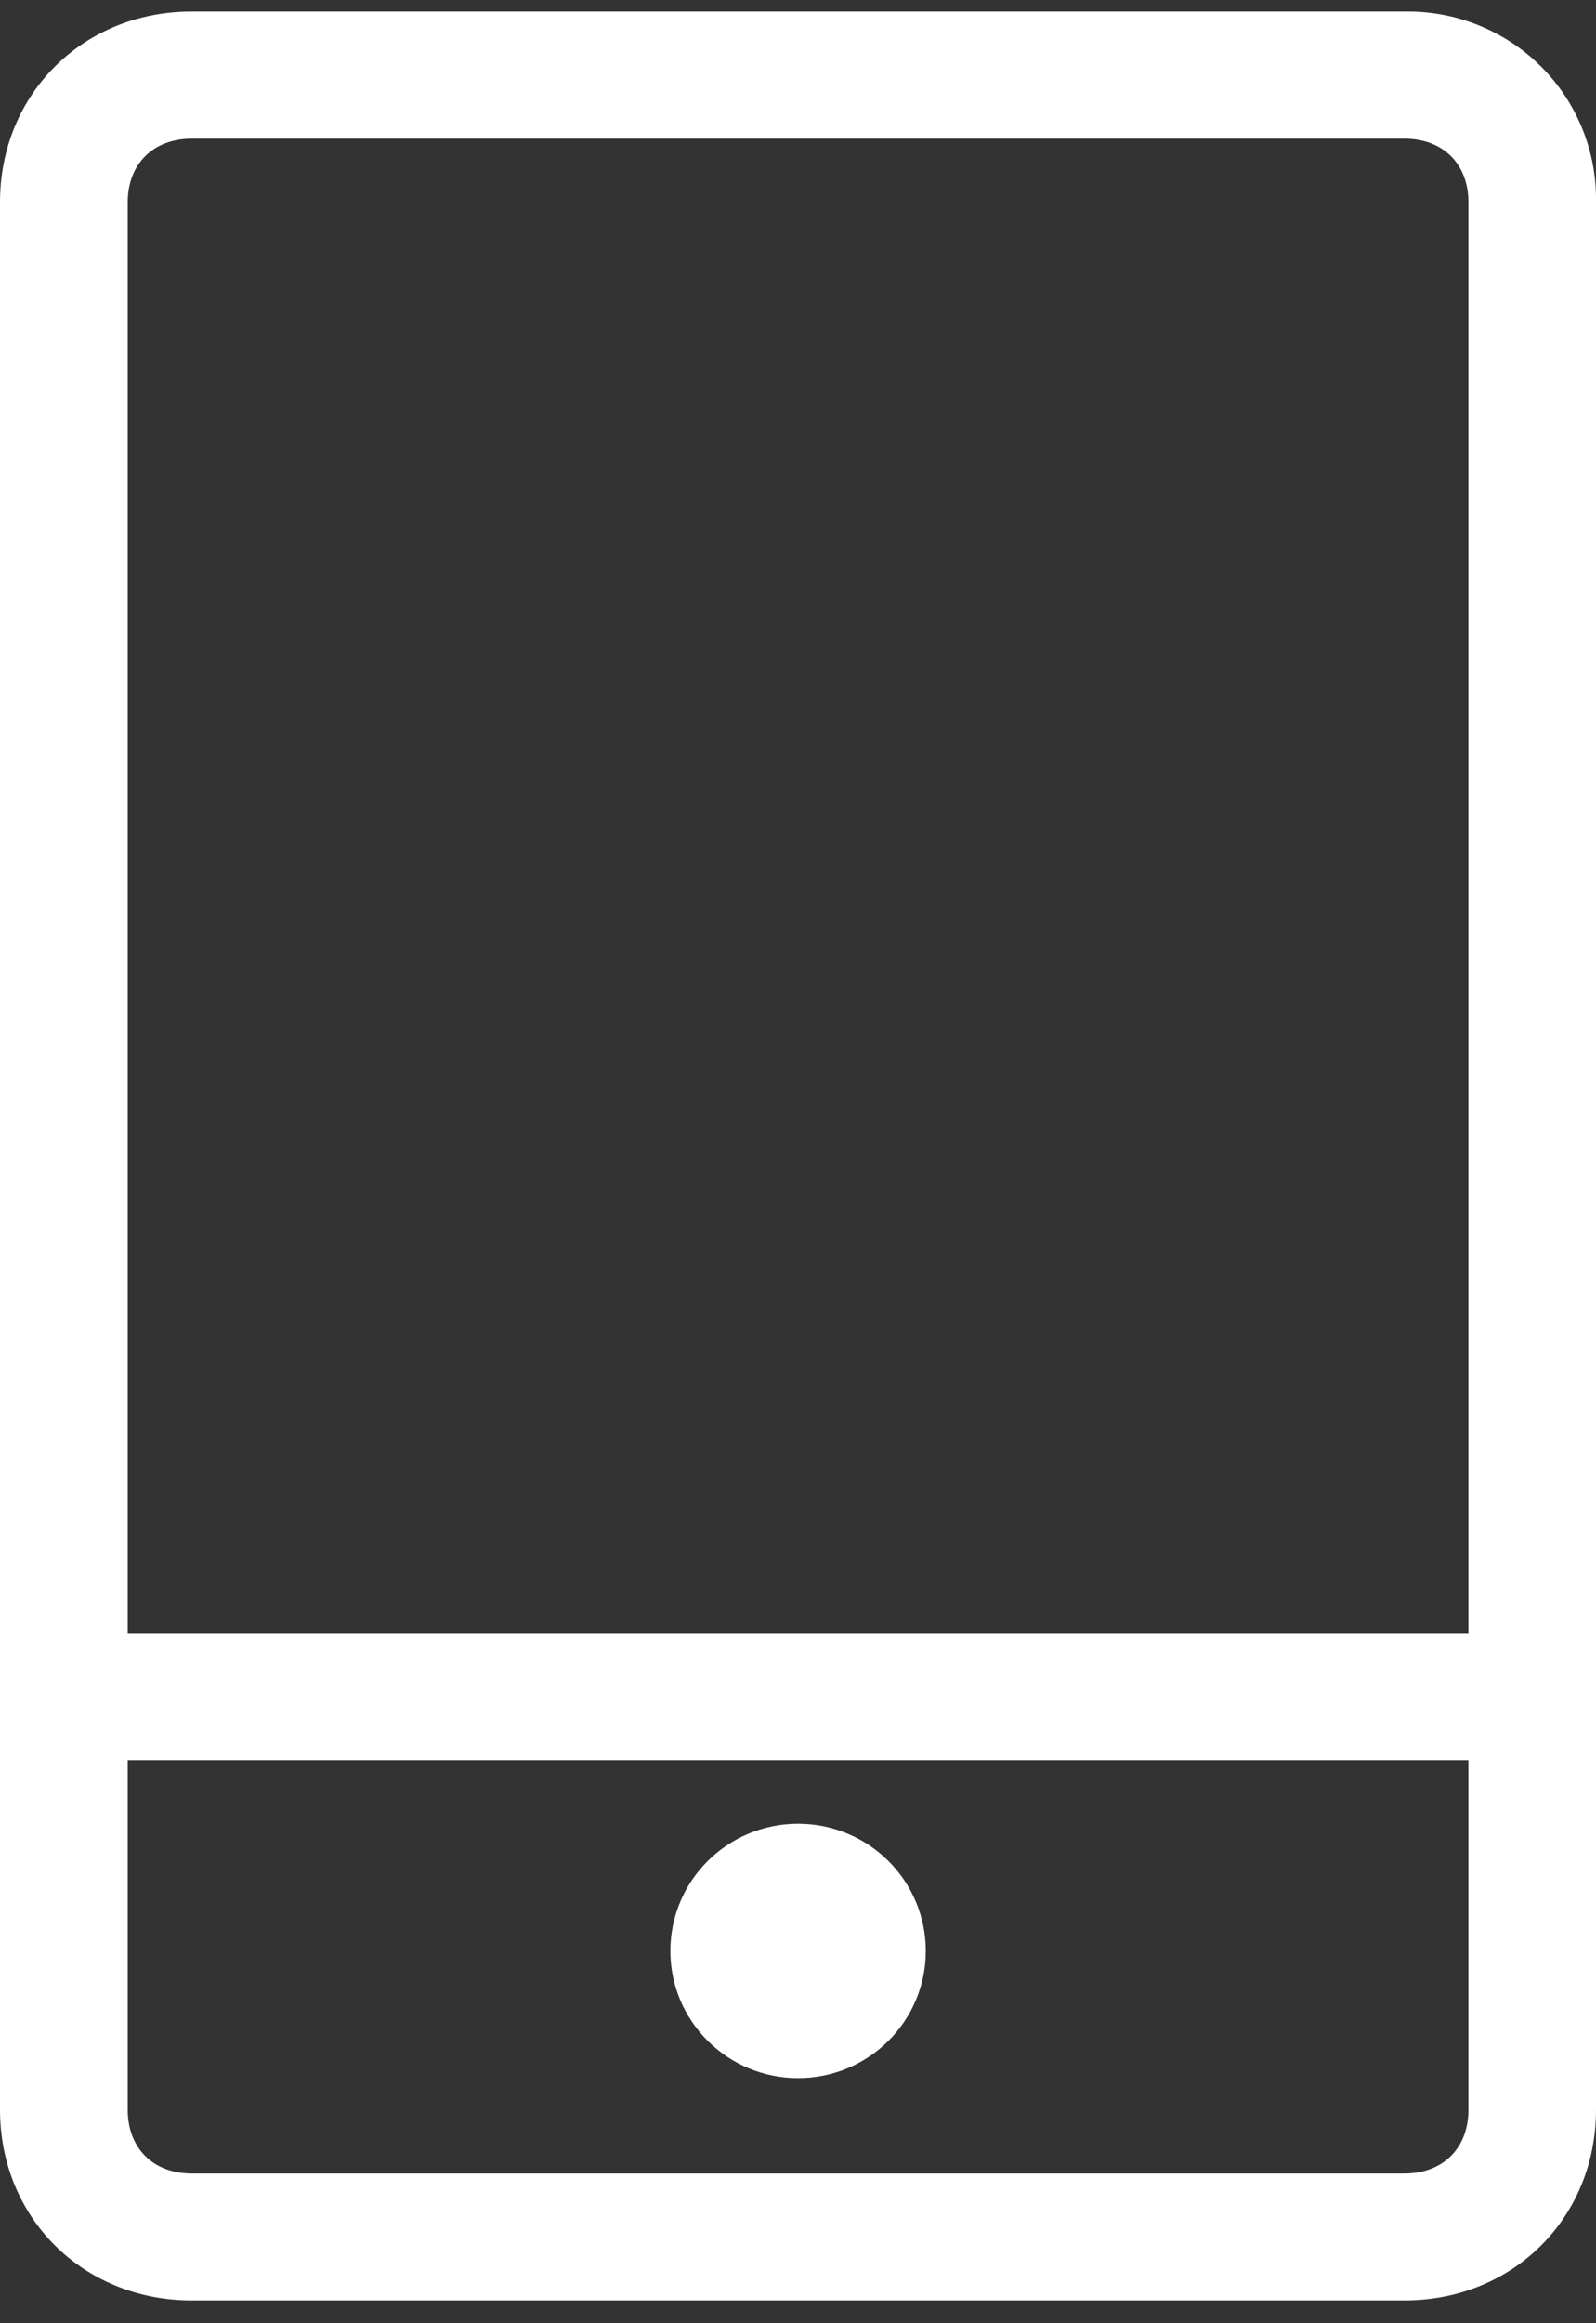 <svg xmlns="http://www.w3.org/2000/svg" xmlns:xlink="http://www.w3.org/1999/xlink" width="44px" height="64px"><rect width="100%" height="100%" fill="#333333" stroke="none"/><path fill-rule="evenodd" fill="rgb(255, 255, 255)" d="M38.721,63.372 L5.283,63.372 C2.290,63.372 0.000,61.096 0.000,58.117 L0.000,5.570 C0.000,2.596 2.290,0.317 5.283,0.317 L38.717,0.317 C40.125,0.292 41.483,0.837 42.479,1.827 C43.475,2.818 44.024,4.169 44.000,5.570 L44.000,58.117 C44.000,61.096 41.714,63.372 38.721,63.372 ZM40.483,5.570 C40.483,4.520 39.785,3.820 38.721,3.820 L5.283,3.820 C4.223,3.820 3.521,4.520 3.521,5.570 L3.521,44.986 L40.483,44.986 L40.483,5.570 ZM40.483,48.490 L3.521,48.490 L3.521,58.121 C3.521,59.176 4.223,59.876 5.283,59.876 L38.717,59.876 C39.781,59.876 40.483,59.176 40.483,58.121 L40.483,48.490 ZM21.998,57.248 C20.054,57.246 18.479,55.675 18.481,53.740 C18.483,51.805 20.061,50.238 22.006,50.240 C23.951,50.242 25.525,51.813 25.523,53.748 C25.521,55.683 23.943,57.250 21.998,57.248 Z"/></svg>